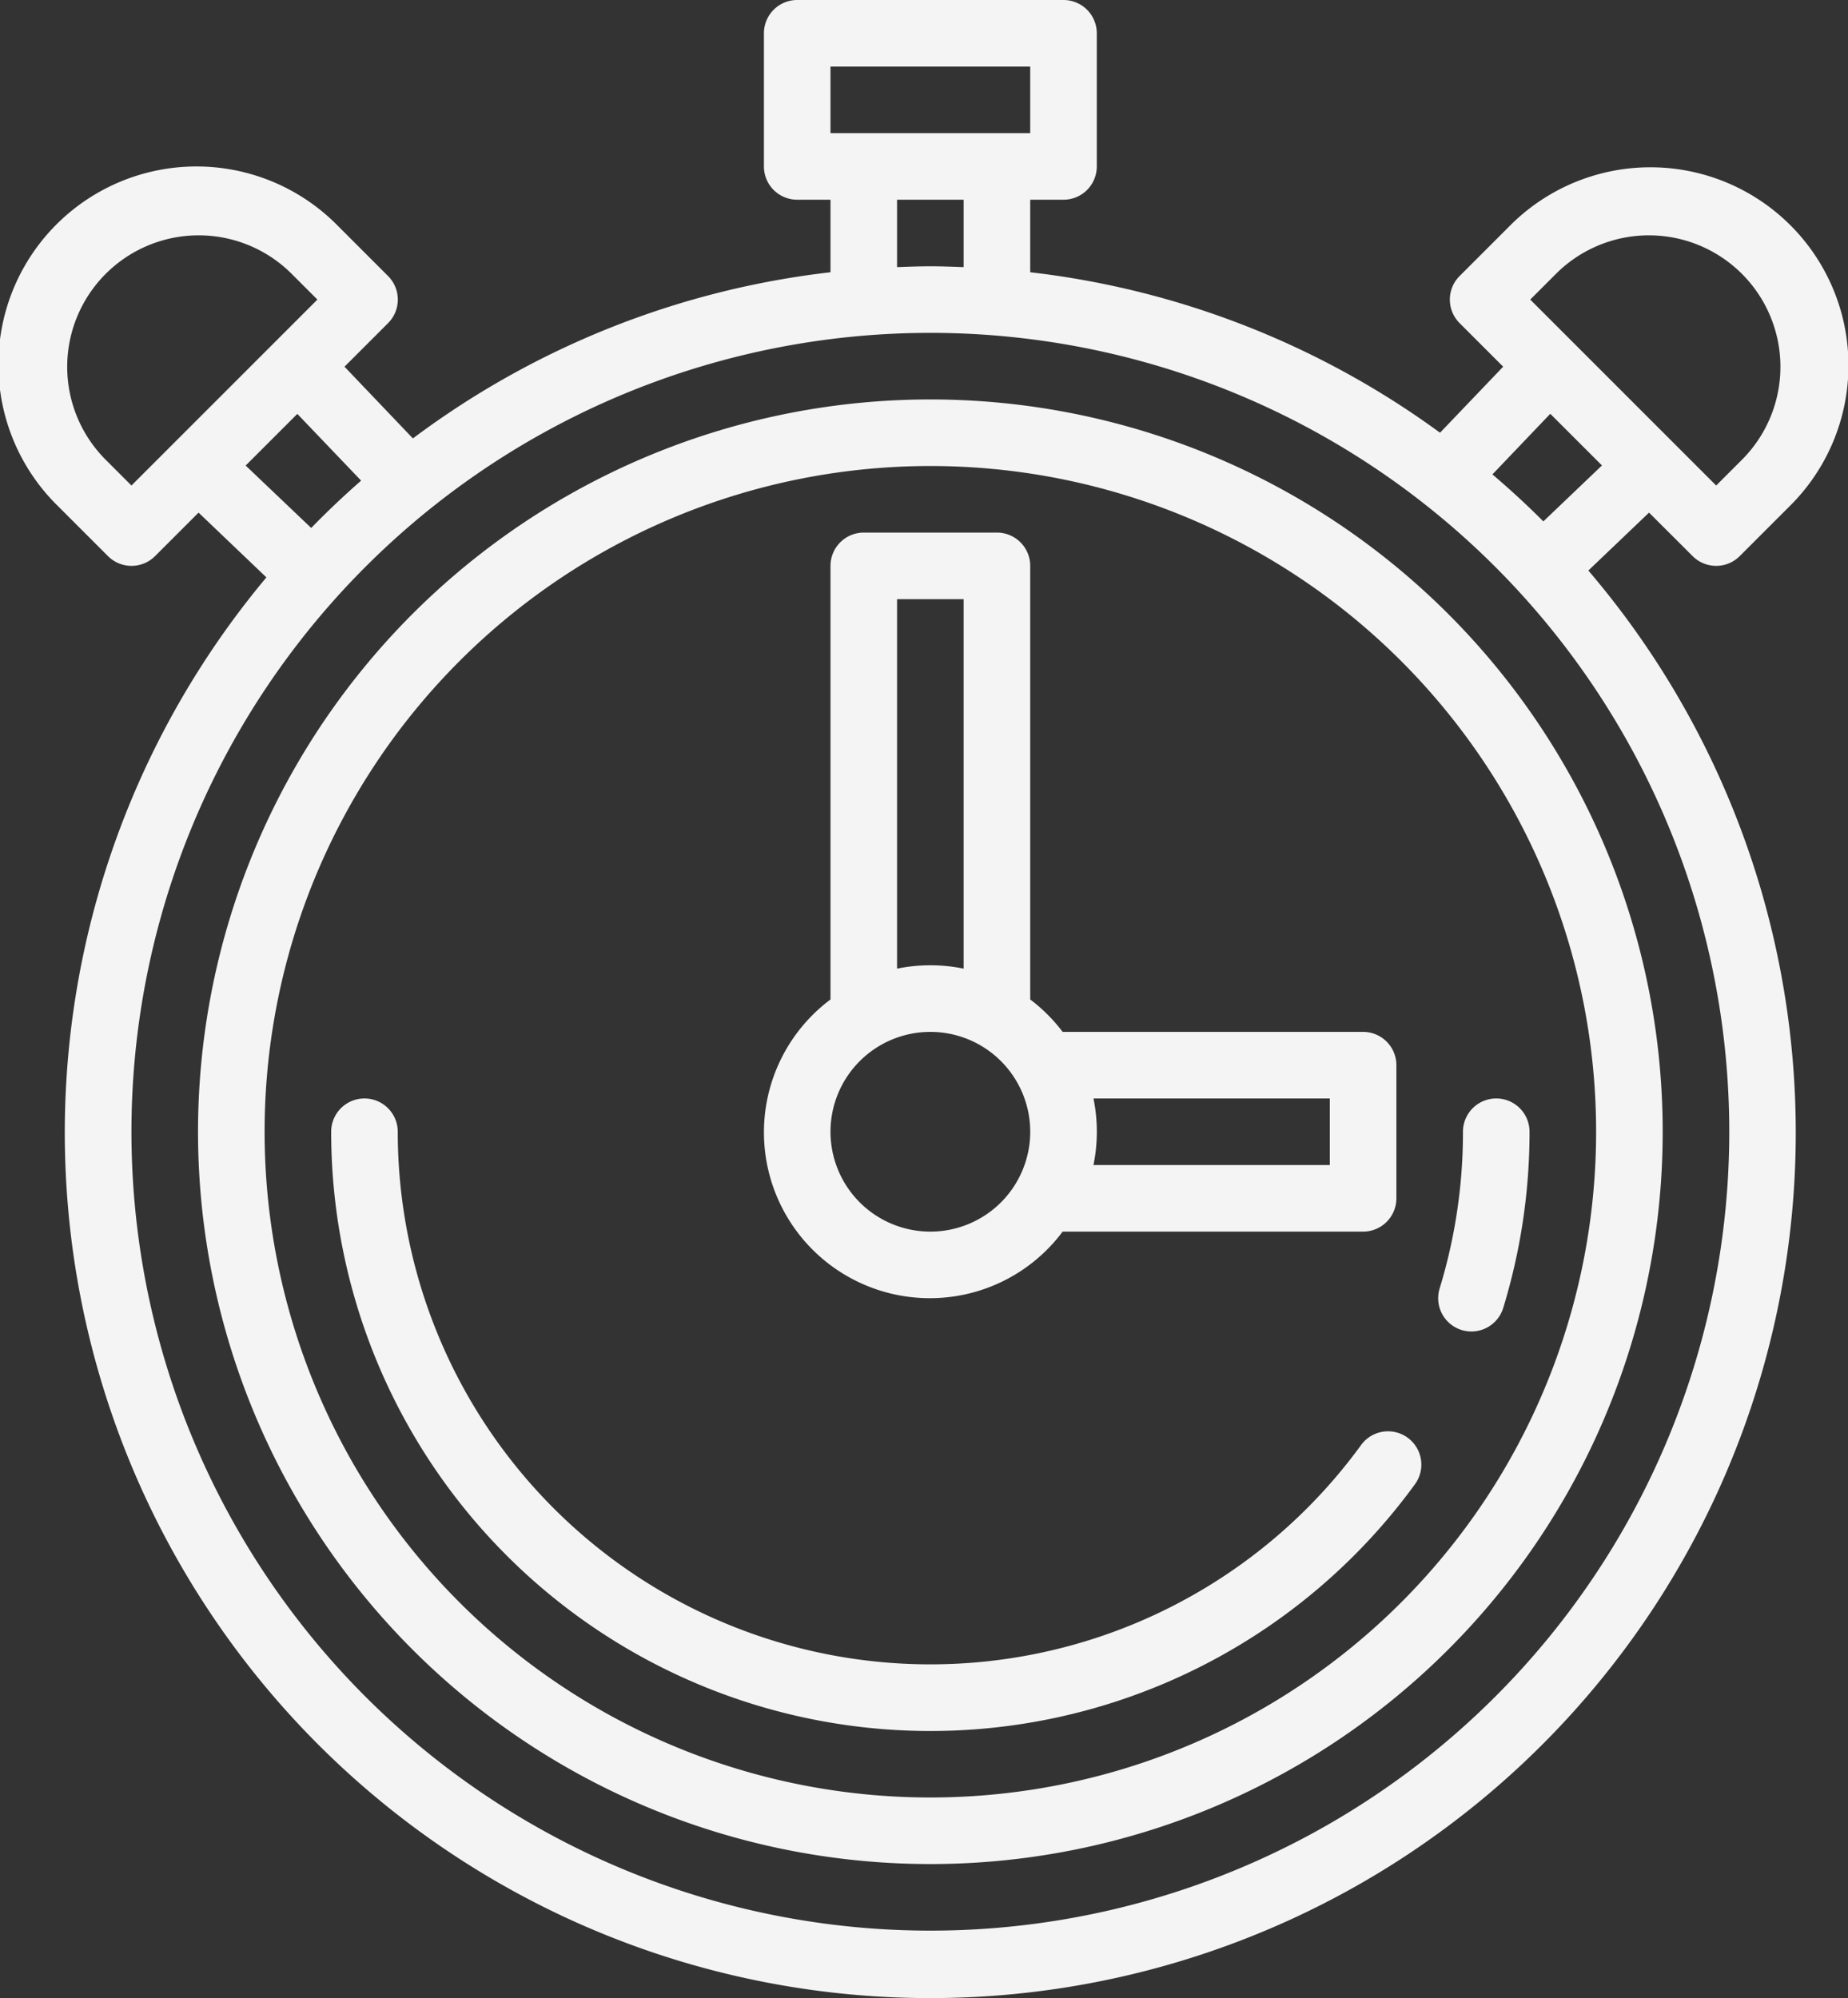 <svg xmlns="http://www.w3.org/2000/svg" width="55.516" height="60.032"><rect width="100%" height="100%" fill="#333333" stroke="none"/><g fill="#f4f4f4"><path d="M27.949 12a22 22 0 1 0 22 22 22 22 0 0 0-22-22zm0 42a20 20 0 1 1 20-20 20 20 0 0 1-20 20z"/><path d="M40.889 43.411A16 16 0 0 1 11.949 34a1 1 0 0 0-2 0 18 18 0 0 0 32.558 10.589 1 1 0 0 0-1.618-1.178zm3.019-3.455a1 1 0 0 0 1.25-.662A18.061 18.061 0 0 0 45.949 34a1 1 0 0 0-2 0 16.037 16.037 0 0 1-.7 4.706 1 1 0 0 0 .659 1.25z"/><path d="M50.849 16.707a1 1 0 0 0 1.414 0l1.5-1.5a5.95 5.95 0 1 0-8.394-8.435l-.021.021-1.5 1.5a1 1 0 0 0 0 1.414l1.309 1.309L43.26 13a25.855 25.855 0 0 0-12.311-4.821V6h1a1 1 0 0 0 1-1V1a1 1 0 0 0-1-1h-8a1 1 0 0 0-1 1v4a1 1 0 0 0 1 1h1v2.179a25.849 25.849 0 0 0-12.545 4.992l-2.055-2.155 1.309-1.309a1 1 0 0 0 0-1.414l-1.5-1.5a5.95 5.95 0 1 0-8.414 8.414l1.5 1.5a1 1 0 0 0 1.414 0L5.965 15.4l2.038 1.946a26 26 0 1 0 39.713-.206l1.823-1.74zm-4.086-8.5a3.95 3.95 0 0 1 5.586 5.586l-.793.793L45.97 9zM24.949 2h6v2h-6zm2 4h2v2.025c-.332-.012-.665-.025-1-.025s-.668.013-1 .025zm-23 8.586l-.793-.793a3.95 3.95 0 0 1 5.586-5.586L9.535 9zm3.431-.6l1.552-1.552 1.917 2.005q-.779.681-1.5 1.422zM27.949 58a24 24 0 1 1 24-24 24 24 0 0 1-24 24zm18.415-42.336c-.49-.492-1-.96-1.53-1.412l1.738-1.821 1.553 1.552z"/><path d="M27.949 39a4.976 4.976 0 0 0 3.974-2h9.026a1 1 0 0 0 1-1v-4a1 1 0 0 0-1-1h-9.026a4.993 4.993 0 0 0-.974-.974V17a1 1 0 0 0-1-1h-4a1 1 0 0 0-1 1v13.026a4.983 4.983 0 0 0 3 8.974zm12-6v2h-7.1a4.989 4.989 0 0 0 0-2zm-13-15h2v11.1a4.989 4.989 0 0 0-2 0zm1 13a3 3 0 1 1-3 3 3 3 0 0 1 3-3z"/></g></svg>